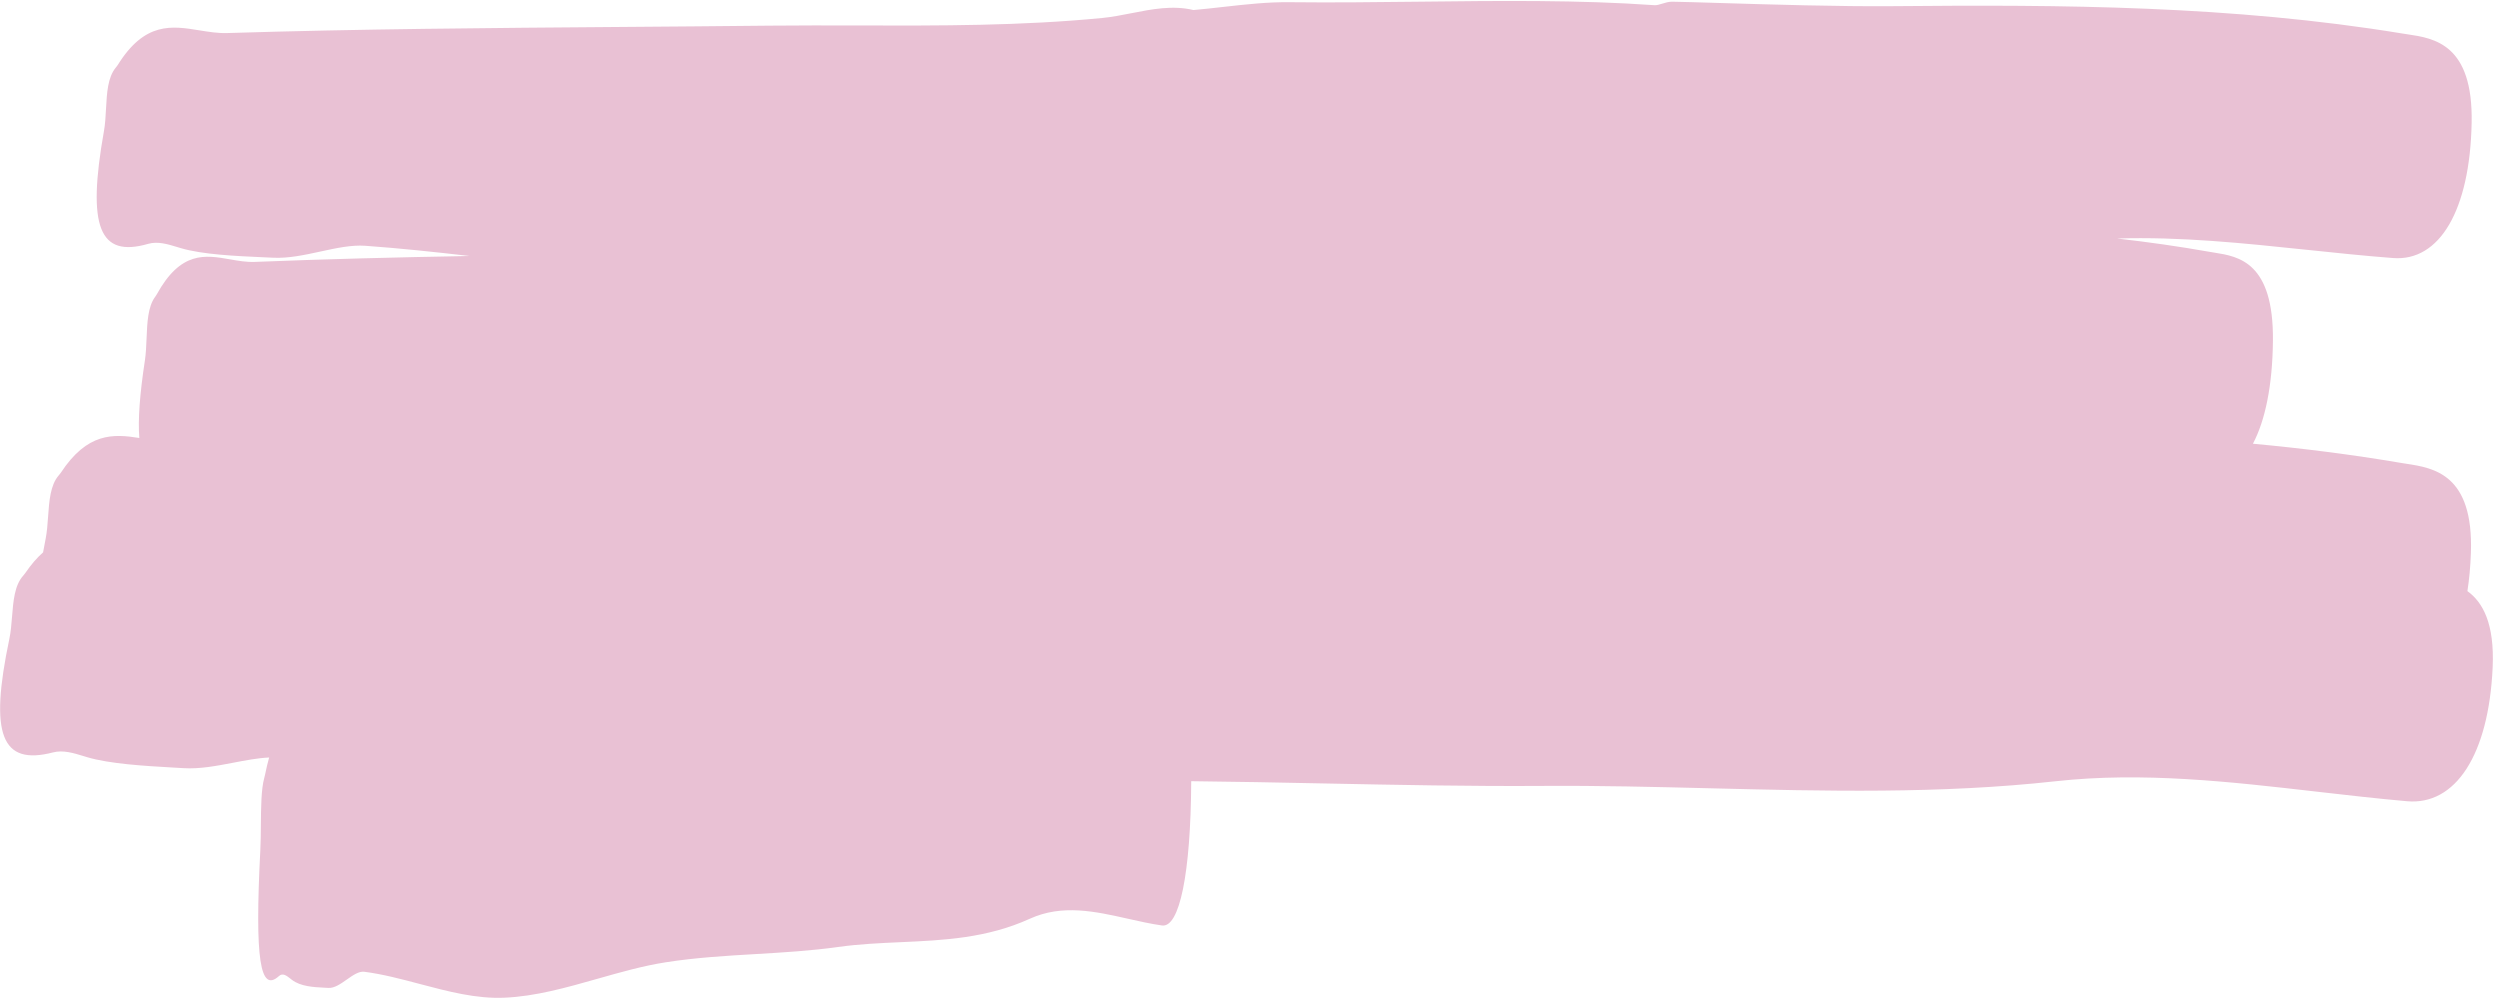 <?xml version="1.0" encoding="UTF-8"?> <svg xmlns="http://www.w3.org/2000/svg" width="260" height="104" viewBox="0 0 260 104" fill="none"><path fill-rule="evenodd" clip-rule="evenodd" d="M4.481 57.445C3.864 57.988 3.244 58.696 2.62 59.611C2.583 59.668 2.514 59.749 2.46 59.813L2.46 59.813L2.46 59.813C2.44 59.837 2.421 59.858 2.408 59.875C1.513 60.875 1.382 62.509 1.252 64.139C1.188 64.935 1.124 65.731 0.972 66.451C-1.132 76.432 0.157 79.637 5.511 78.252C6.555 77.98 7.64 78.312 8.699 78.636C8.816 78.672 8.933 78.708 9.049 78.743C11.397 79.449 15.15 79.662 17.901 79.819C18.328 79.843 18.731 79.866 19.1 79.889C20.769 79.992 22.534 79.653 24.261 79.322L24.261 79.322C25.543 79.076 26.805 78.834 27.992 78.779C27.845 79.295 27.699 79.903 27.554 80.618C27.535 80.705 27.497 80.854 27.478 80.924C27.164 82.091 27.148 83.944 27.131 85.792L27.131 85.792C27.124 86.69 27.116 87.587 27.074 88.403C26.49 99.752 27.042 103.307 29.019 101.505C29.403 101.151 29.815 101.475 30.218 101.792C30.264 101.829 30.309 101.865 30.355 101.9C31.243 102.595 32.647 102.666 33.681 102.717C33.845 102.725 34 102.733 34.142 102.743C34.77 102.787 35.425 102.326 36.067 101.874C36.703 101.427 37.325 100.989 37.892 101.064C39.821 101.316 41.751 101.827 43.681 102.339C46.602 103.113 49.522 103.886 52.437 103.762C55.683 103.627 58.924 102.706 62.165 101.785C64.524 101.115 66.883 100.444 69.244 100.077C72.363 99.589 75.486 99.405 78.608 99.222C81.459 99.053 84.311 98.885 87.161 98.486C89.324 98.182 91.489 98.085 93.654 97.987C98.14 97.785 102.627 97.583 107.105 95.548C110.476 94.015 113.89 94.782 117.301 95.548C118.482 95.814 119.662 96.079 120.84 96.248C122.665 96.52 123.838 90.886 123.887 81.244C128.466 81.292 133.045 81.384 137.623 81.477L137.624 81.477L137.624 81.477C145.257 81.631 152.89 81.785 160.527 81.734C166.303 81.695 172.072 81.838 177.843 81.981C189.803 82.278 201.766 82.575 213.79 81.249C222.846 80.252 231.901 81.293 240.948 82.333C244.078 82.693 247.207 83.052 250.335 83.328C255.366 83.773 258.827 78.524 259.237 69.395C259.437 64.866 258.225 62.639 256.611 61.476C256.801 60.248 256.925 58.919 256.974 57.496C257.262 49.303 253.095 48.665 250.252 48.229C250.051 48.198 249.857 48.169 249.671 48.137C244.557 47.268 239.433 46.623 234.303 46.147C235.59 43.72 236.338 40.074 236.385 35.448C236.472 27.251 232.804 26.67 230.3 26.274L230.3 26.274C230.124 26.246 229.954 26.219 229.791 26.19C226.587 25.622 223.381 25.168 220.174 24.806C226.741 24.599 233.329 25.29 239.912 25.98C242.905 26.294 245.897 26.608 248.886 26.837C253.695 27.205 256.874 21.91 257.051 12.773C257.216 4.577 253.143 3.975 250.361 3.564C250.163 3.535 249.971 3.506 249.788 3.476C232.187 0.587 214.504 0.475 196.83 0.642C191.444 0.693 183.94 0.466 178.8 0.31C176.647 0.244 174.908 0.192 173.914 0.177C173.542 0.173 173.186 0.283 172.862 0.384C172.572 0.473 172.307 0.555 172.079 0.541C164.223 -0.018 155.913 0.079 147.597 0.176C143.086 0.228 138.574 0.281 134.131 0.229C131.826 0.201 129.516 0.461 127.208 0.721C126.179 0.837 125.15 0.953 124.122 1.044C121.963 0.529 119.817 0.951 117.679 1.371C116.665 1.571 115.653 1.77 114.642 1.869C106.196 2.693 97.74 2.672 89.282 2.651C86.198 2.643 83.114 2.635 80.03 2.668C74.933 2.724 69.836 2.763 64.738 2.802C51.029 2.907 37.318 3.012 23.612 3.438C22.652 3.467 21.697 3.311 20.745 3.157C17.885 2.691 15.054 2.231 12.237 6.774C12.187 6.852 12.086 6.976 12.036 7.038C11.201 8.048 11.114 9.683 11.026 11.315C10.983 12.111 10.941 12.907 10.811 13.63C9.03 23.642 10.339 26.823 15.411 25.36C16.404 25.073 17.453 25.394 18.471 25.705C18.581 25.739 18.69 25.772 18.798 25.804C21.041 26.474 24.602 26.632 27.228 26.749C27.647 26.767 28.043 26.785 28.406 26.803C30.001 26.882 31.68 26.517 33.323 26.16C34.951 25.806 36.544 25.459 37.984 25.561C41.603 25.821 45.22 26.206 48.835 26.624C41.388 26.758 33.941 26.939 26.494 27.238C25.631 27.272 24.771 27.122 23.913 26.971C21.343 26.522 18.799 26.076 16.296 30.628C16.268 30.69 16.202 30.78 16.154 30.846L16.154 30.846C16.141 30.863 16.13 30.879 16.121 30.892C15.378 31.912 15.31 33.556 15.243 35.194C15.21 35.985 15.177 36.775 15.069 37.492C14.539 40.974 14.337 43.63 14.49 45.55C11.772 45.114 9.074 44.974 6.314 49.182C6.278 49.238 6.209 49.319 6.155 49.383C6.135 49.407 6.116 49.429 6.103 49.446C5.233 50.453 5.117 52.09 5.002 53.725C4.946 54.518 4.889 55.31 4.747 56.03C4.651 56.518 4.562 56.989 4.481 57.445Z" fill="#E9C1D4"></path></svg> 